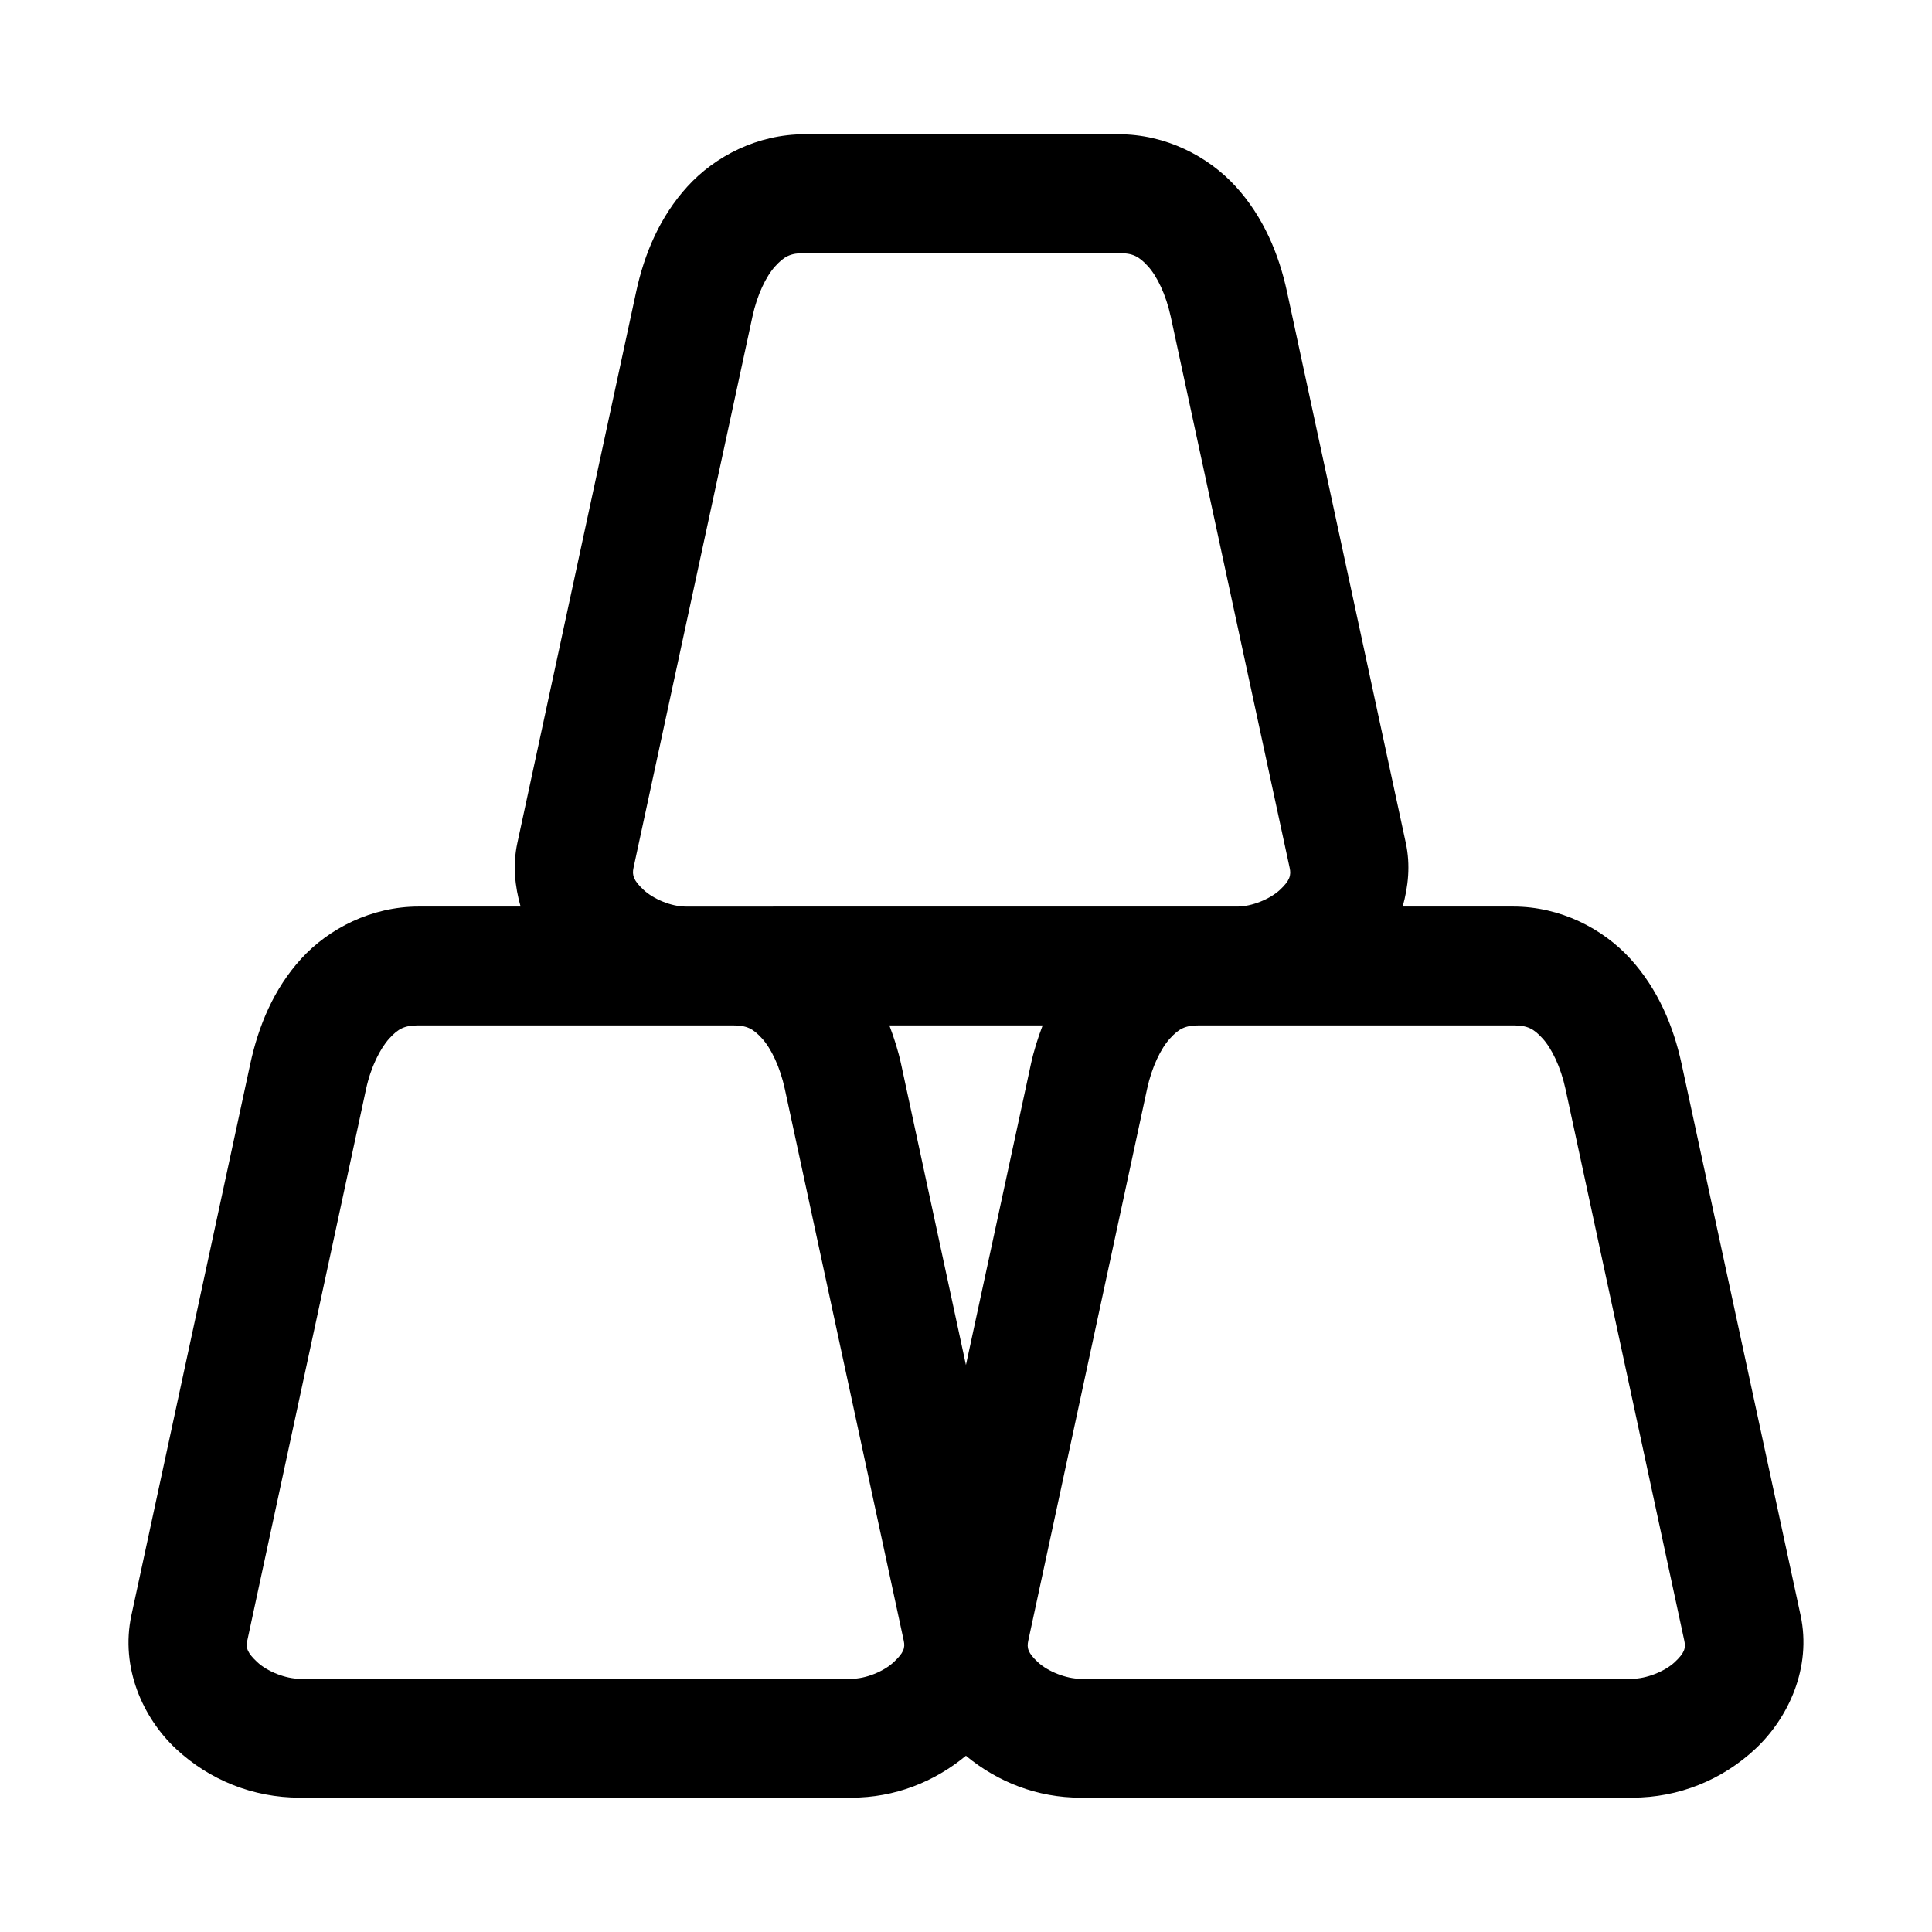 <?xml version="1.0" encoding="UTF-8"?>
<!-- Uploaded to: SVG Repo, www.svgrepo.com, Generator: SVG Repo Mixer Tools -->
<svg fill="#000000" width="800px" height="800px" version="1.1" viewBox="144 144 512 512" xmlns="http://www.w3.org/2000/svg">
 <path d="m357.21 179.58c-12.441 0-23.703 5.801-31.027 13.836-7.324 8.035-11.438 17.887-13.59 27.891l-31.488 146.09c-1.262 5.859-0.648 11.531 0.859 16.852h-27.031c-12.441 0-23.797 5.801-31.117 13.836-7.324 8.035-11.344 17.887-13.5 27.891l-31.488 146.06c-2.996 13.906 3.062 27.266 11.84 35.453 8.773 8.191 20.336 12.914 32.781 12.914h146.21c11.414 0 21.875-4.125 30.32-11.102 8.445 6.984 18.934 11.102 30.352 11.102h146.19c12.441 0 23.883-4.731 32.656-12.914 8.773-8.191 14.988-21.551 11.992-35.453l-31.52-146.06c-2.156-10.004-6.269-19.855-13.59-27.891-7.324-8.035-18.586-13.836-31.027-13.836h-29.305c1.484-5.32 2.094-10.988 0.832-16.852l-31.488-146.09c-2.156-10.004-6.266-19.855-13.59-27.891-7.324-8.035-18.586-13.836-31.027-13.836zm0 31.488h83.242c3.758 0 5.387 0.879 7.781 3.504s4.769 7.516 6.027 13.348l31.52 146.09c0.418 1.93 0.066 3.344-2.582 5.812s-7.496 4.426-11.254 4.426l-133.77 0.004h-12.453c-3.758 0-8.516-1.957-11.164-4.426s-3.09-3.887-2.676-5.812l31.52-146.09c1.254-5.832 3.633-10.719 6.027-13.348 2.394-2.625 4.023-3.504 7.781-3.504zm-102.27 204.67h83.238c3.758 0 5.387 0.852 7.781 3.477 2.394 2.625 4.769 7.547 6.027 13.375l31.52 146.22c0.418 1.93-0.027 3.219-2.676 5.688-2.648 2.469-7.406 4.398-11.164 4.398h-146.21c-3.758 0-8.605-1.93-11.254-4.398-2.648-2.469-3.09-3.762-2.676-5.688l31.488-146.22c1.254-5.832 3.758-10.75 6.148-13.375 2.394-2.625 4.023-3.477 7.781-3.477zm124.75 0h40.621c-1.266 3.356-2.359 6.777-3.106 10.238l-17.219 79.766-17.188-79.766c-0.746-3.465-1.84-6.883-3.106-10.238zm82.133 0h83.211c3.758 0 5.387 0.852 7.781 3.477 2.394 2.625 4.801 7.547 6.059 13.375l31.488 146.22c0.418 1.93 0.094 3.219-2.551 5.688-2.648 2.469-7.527 4.398-11.285 4.398h-146.19c-3.758 0-8.637-1.93-11.285-4.398-2.648-2.469-2.969-3.762-2.551-5.688l31.488-146.22c1.254-5.832 3.664-10.75 6.059-13.375s4.023-3.477 7.781-3.477z"/>
</svg>
